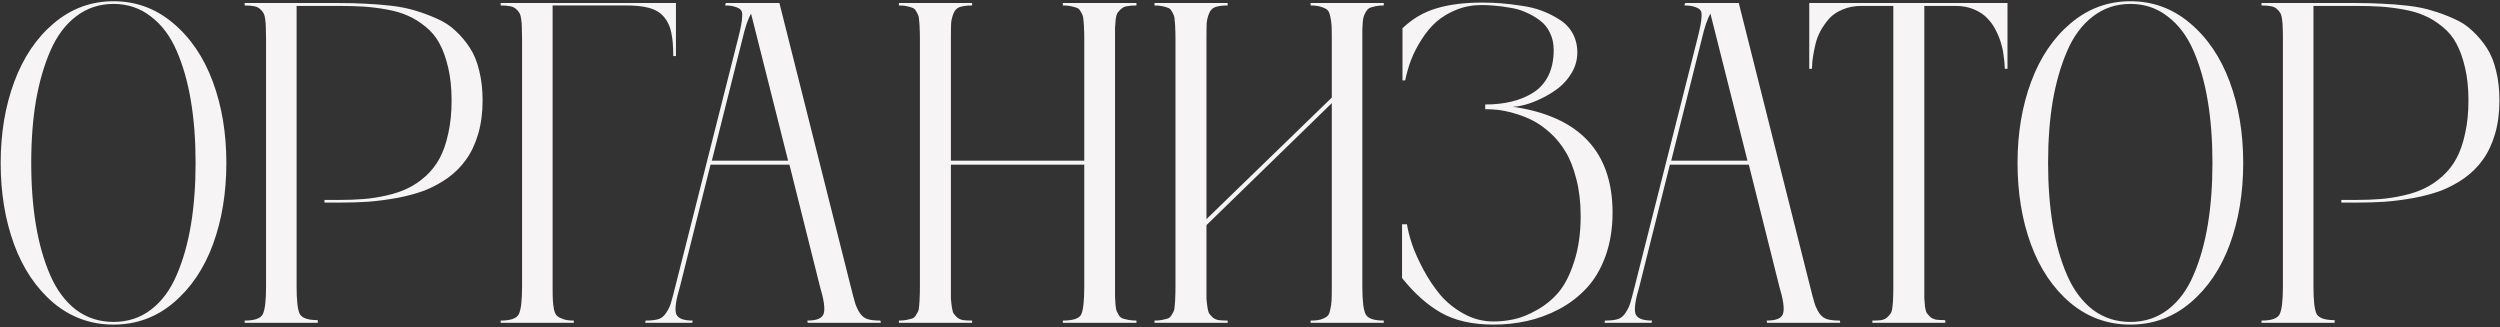 <?xml version="1.0" encoding="UTF-8"?> <svg xmlns="http://www.w3.org/2000/svg" width="886" height="116" viewBox="0 0 886 116" fill="none"><rect x="0" y="0" width="886" height="116" fill="#333333" stroke="none"/><path d="M19.05 8.263C25.215 3.047 32.275 0.439 40.231 0.439C48.187 0.439 55.221 3.02 61.333 8.184C67.497 13.347 72.187 20.25 75.401 28.891C78.615 37.532 80.222 47.147 80.222 57.738C80.222 68.328 78.641 77.944 75.48 86.585C72.319 95.173 67.656 102.075 61.491 107.291C55.379 112.455 48.292 115.037 40.231 115.037C32.17 115.037 25.057 112.455 18.892 107.291C12.78 102.075 8.144 95.173 4.982 86.585C1.821 77.944 0.24 68.328 0.24 57.738C0.24 47.2 1.847 37.611 5.061 28.97C8.275 20.329 12.938 13.427 19.05 8.263ZM26.875 109.741C30.721 112.639 35.173 114.088 40.231 114.088C45.289 114.088 49.715 112.639 53.509 109.741C57.355 106.791 60.385 102.707 62.597 97.491C64.863 92.275 66.549 86.348 67.656 79.709C68.762 73.07 69.315 65.746 69.315 57.738C69.315 49.729 68.762 42.405 67.656 35.767C66.549 29.128 64.863 23.2 62.597 17.984C60.332 12.768 57.276 8.711 53.43 5.813C49.636 2.862 45.236 1.387 40.231 1.387C35.226 1.387 30.8 2.862 26.953 5.813C23.16 8.711 20.13 12.768 17.865 17.984C15.599 23.2 13.887 29.128 12.728 35.767C11.621 42.405 11.068 49.729 11.068 57.738C11.068 65.746 11.621 73.07 12.728 79.709C13.834 86.348 15.52 92.275 17.786 97.491C20.051 102.707 23.081 106.791 26.875 109.741ZM120.054 1.071C123.532 1.071 126.64 1.15 129.38 1.308C132.173 1.413 135.202 1.651 138.469 2.019C141.736 2.388 144.634 2.968 147.163 3.758C149.692 4.496 152.247 5.444 154.829 6.603C157.411 7.71 159.624 9.159 161.468 10.95C163.364 12.689 165.051 14.691 166.526 16.957C168.001 19.222 169.108 21.936 169.845 25.097C170.636 28.258 171.031 31.762 171.031 35.608C171.031 39.981 170.504 43.959 169.45 47.542C168.396 51.072 166.974 54.076 165.182 56.552C163.444 59.029 161.257 61.215 158.623 63.112C155.988 64.956 153.248 66.431 150.403 67.538C147.558 68.591 144.344 69.461 140.761 70.146C137.231 70.778 133.832 71.226 130.566 71.489C127.352 71.7 123.848 71.805 120.054 71.805H114.996V70.857H120.054C123.268 70.857 126.193 70.752 128.827 70.541C131.461 70.33 134.175 69.909 136.967 69.276C139.813 68.644 142.315 67.801 144.476 66.747C146.689 65.694 148.796 64.271 150.798 62.48C152.8 60.688 154.46 58.581 155.777 56.157C157.095 53.733 158.122 50.783 158.86 47.305C159.65 43.828 160.045 39.929 160.045 35.608C160.045 31.288 159.65 27.442 158.86 24.07C158.069 20.645 157.042 17.773 155.777 15.455C154.565 13.137 152.906 11.134 150.798 9.448C148.743 7.762 146.662 6.472 144.555 5.576C142.5 4.627 139.997 3.89 137.046 3.363C134.096 2.836 131.356 2.494 128.827 2.335C126.351 2.177 123.426 2.098 120.054 2.098H105.117V101.601C105.117 106.554 105.486 109.768 106.224 111.243C107.014 112.718 109.148 113.456 112.625 113.456V114.404H86.703V113.614C90.18 113.614 92.314 112.876 93.104 111.401C93.894 109.873 94.29 106.606 94.29 101.601V13.874C94.29 12.03 94.263 10.66 94.211 9.765C94.211 8.816 94.132 7.815 93.974 6.761C93.815 5.655 93.578 4.891 93.262 4.469C92.999 3.995 92.577 3.521 91.998 3.047C91.418 2.573 90.707 2.283 89.864 2.177C89.021 2.019 87.967 1.94 86.703 1.94V1.071H120.054ZM177.432 1.071H239.552V19.881H238.604C238.604 16.403 238.367 13.611 237.893 11.503C237.471 9.396 236.628 7.578 235.364 6.05C234.099 4.522 232.334 3.442 230.068 2.81C227.803 2.177 224.826 1.888 221.138 1.94H195.847V101.601C195.847 103.761 195.873 105.342 195.926 106.343C195.979 107.344 196.111 108.45 196.321 109.662C196.585 110.821 196.98 111.612 197.507 112.033C198.034 112.455 198.771 112.824 199.72 113.14C200.668 113.456 201.88 113.614 203.355 113.614V114.404H177.432V113.614C180.91 113.614 183.044 112.876 183.834 111.401C184.624 109.873 185.02 106.606 185.02 101.601V13.874C185.02 12.03 184.993 10.66 184.941 9.765C184.941 8.816 184.861 7.815 184.703 6.761C184.545 5.655 184.308 4.891 183.992 4.469C183.729 3.995 183.307 3.521 182.728 3.047C182.148 2.573 181.437 2.283 180.594 2.177C179.751 2.019 178.697 1.94 177.432 1.94V1.071ZM312.026 113.614L312.184 114.404H286.261L286.103 113.614C289.58 113.614 291.53 112.745 291.951 111.006C292.425 109.267 291.978 106.132 290.608 101.601L279.78 58.37H251.802L240.975 101.601C239.605 106.132 239.131 109.267 239.552 111.006C240.027 112.745 242.002 113.614 245.48 113.614L245.322 114.404H228.646L228.804 113.614C230.648 113.614 232.123 113.456 233.23 113.14C234.336 112.824 235.258 112.112 235.996 111.006C236.786 109.847 237.366 108.688 237.735 107.528C238.103 106.317 238.63 104.341 239.315 101.601L261.523 13.874C262.103 11.609 262.472 10.002 262.63 9.053C262.841 8.105 262.972 7.051 263.025 5.892C263.13 4.68 262.946 3.863 262.472 3.442C262.05 3.02 261.392 2.678 260.496 2.415C259.653 2.098 258.468 1.94 256.94 1.94L257.256 1.071H276.224L301.514 101.601C302.199 104.341 302.726 106.317 303.095 107.528C303.464 108.688 304.017 109.847 304.755 111.006C305.545 112.112 306.493 112.824 307.6 113.14C308.706 113.456 310.181 113.614 312.026 113.614ZM252.277 56.947H279.306L266.186 4.865C265.133 6.551 264.105 9.554 263.104 13.874L252.277 56.947ZM402.755 1.94C401.491 1.94 400.411 2.019 399.515 2.177C398.672 2.283 397.961 2.599 397.381 3.126C396.854 3.6 396.433 4.048 396.117 4.469C395.801 4.891 395.563 5.681 395.405 6.84C395.3 8 395.221 9.001 395.168 9.844C395.168 10.634 395.168 11.977 395.168 13.874V101.601C395.168 103.234 395.168 104.42 395.168 105.157C395.221 105.895 395.274 106.817 395.326 107.924C395.432 109.03 395.563 109.794 395.722 110.216C395.932 110.637 396.196 111.138 396.512 111.717C396.881 112.297 397.355 112.692 397.934 112.903C398.514 113.061 399.173 113.219 399.91 113.377C400.701 113.535 401.649 113.614 402.755 113.614V114.404H376.675V113.614C380.257 113.614 382.418 112.903 383.155 111.48C383.893 110.005 384.262 106.712 384.262 101.601V58.37H337V101.601C337 103.445 337 104.815 337 105.711C337.053 106.554 337.158 107.555 337.316 108.714C337.474 109.82 337.685 110.611 337.948 111.085C338.265 111.506 338.686 111.981 339.213 112.508C339.793 112.982 340.504 113.298 341.347 113.456C342.19 113.561 343.244 113.614 344.508 113.614V114.404H318.585V113.614C319.639 113.614 320.535 113.535 321.272 113.377C322.063 113.219 322.721 113.061 323.248 112.903C323.828 112.692 324.276 112.297 324.592 111.717C324.961 111.138 325.224 110.663 325.382 110.295C325.593 109.873 325.725 109.109 325.777 108.003C325.883 106.896 325.935 105.974 325.935 105.236C325.988 104.499 326.014 103.287 326.014 101.601V13.874C326.014 12.241 325.988 11.056 325.935 10.318C325.935 9.58 325.883 8.684 325.777 7.631C325.725 6.524 325.593 5.76 325.382 5.339C325.224 4.917 324.961 4.417 324.592 3.837C324.276 3.258 323.828 2.889 323.248 2.731C322.721 2.52 322.063 2.335 321.272 2.177C320.535 2.019 319.639 1.94 318.585 1.94V1.071H344.508V1.94C342.664 1.94 341.215 2.125 340.161 2.494C339.16 2.81 338.423 3.547 337.948 4.706C337.474 5.866 337.184 7.025 337.079 8.184C337.026 9.29 337 11.187 337 13.874V56.947H384.262V13.874C384.262 12.241 384.235 11.056 384.183 10.318C384.183 9.58 384.13 8.684 384.025 7.631C383.972 6.524 383.84 5.76 383.629 5.339C383.471 4.917 383.208 4.417 382.839 3.837C382.523 3.258 382.075 2.889 381.496 2.731C380.916 2.52 380.231 2.335 379.441 2.177C378.703 2.019 377.781 1.94 376.675 1.94V1.071H402.755V1.94ZM490.403 1.94C489.349 1.94 488.427 2.019 487.637 2.177C486.847 2.335 486.162 2.52 485.582 2.731C485.055 2.941 484.607 3.337 484.239 3.916C483.922 4.443 483.659 4.944 483.448 5.418C483.237 5.892 483.079 6.63 482.974 7.631C482.921 8.632 482.869 9.554 482.816 10.397C482.816 11.187 482.816 12.346 482.816 13.874V101.601C482.816 106.606 483.211 109.873 484.001 111.401C484.792 112.876 486.926 113.614 490.403 113.614V114.404H464.48V113.614C466.008 113.614 467.22 113.482 468.116 113.219C469.064 112.903 469.802 112.534 470.329 112.112C470.856 111.691 471.224 110.901 471.435 109.741C471.699 108.582 471.857 107.502 471.909 106.501C471.962 105.5 471.988 103.867 471.988 101.601V36.557L427.572 79.788V101.601C427.572 103.445 427.572 104.815 427.572 105.711C427.625 106.554 427.73 107.555 427.888 108.714C428.046 109.82 428.257 110.611 428.52 111.085C428.836 111.506 429.258 111.981 429.785 112.508C430.364 112.982 431.076 113.298 431.919 113.456C432.762 113.561 433.815 113.614 435.08 113.614V114.404H409.157V113.614C410.211 113.614 411.107 113.535 411.844 113.377C412.635 113.219 413.293 113.061 413.82 112.903C414.4 112.692 414.848 112.297 415.164 111.717C415.532 111.138 415.796 110.663 415.954 110.295C416.165 109.873 416.296 109.109 416.349 108.003C416.455 106.896 416.507 105.974 416.507 105.236C416.56 104.499 416.586 103.287 416.586 101.601V13.874C416.586 12.241 416.56 11.056 416.507 10.318C416.507 9.58 416.455 8.684 416.349 7.631C416.296 6.524 416.165 5.76 415.954 5.339C415.796 4.917 415.532 4.417 415.164 3.837C414.848 3.258 414.4 2.889 413.82 2.731C413.293 2.52 412.635 2.335 411.844 2.177C411.107 2.019 410.211 1.94 409.157 1.94V1.071H435.08V1.94C433.236 1.94 431.787 2.125 430.733 2.494C429.732 2.81 428.994 3.547 428.52 4.706C428.046 5.866 427.756 7.025 427.651 8.184C427.598 9.29 427.572 11.187 427.572 13.874V77.654L471.988 34.581V13.874C471.988 11.661 471.962 10.054 471.909 9.053C471.857 8.052 471.699 6.972 471.435 5.813C471.224 4.654 470.856 3.863 470.329 3.442C469.802 3.02 469.064 2.678 468.116 2.415C467.167 2.098 465.956 1.94 464.48 1.94V1.071H490.403V1.94ZM536.084 37.821C559.689 41.246 571.491 53.76 571.491 75.362C571.491 81.052 570.648 86.216 568.962 90.853C567.276 95.436 565.037 99.204 562.244 102.154C559.504 105.105 556.264 107.581 552.523 109.583C548.782 111.533 544.989 112.929 541.142 113.772C537.296 114.615 533.344 115.037 529.287 115.037C521.858 115.037 515.667 113.64 510.715 110.848C505.815 108.055 501.204 103.946 496.884 98.519V79.472H498.623C498.939 81.527 499.545 83.898 500.44 86.585C501.336 89.219 502.653 92.17 504.392 95.436C506.131 98.703 508.106 101.68 510.319 104.367C512.585 107.054 515.378 109.32 518.697 111.164C522.016 113.008 525.546 113.93 529.287 113.93C531.711 113.93 534.135 113.667 536.558 113.14C539.035 112.613 541.722 111.533 544.62 109.899C547.57 108.266 550.152 106.159 552.365 103.577C554.578 100.942 556.422 97.307 557.897 92.67C559.425 87.981 560.189 82.607 560.189 76.547C560.189 71.805 559.689 67.485 558.688 63.586C557.687 59.634 556.422 56.394 554.894 53.865C553.366 51.283 551.522 49.018 549.362 47.068C547.201 45.119 545.094 43.643 543.039 42.642C540.984 41.589 538.798 40.745 536.479 40.113C534.214 39.481 532.317 39.086 530.789 38.928C529.261 38.77 527.786 38.691 526.363 38.691V37.031C529.788 37.031 532.896 36.688 535.689 36.004C538.534 35.319 541.09 34.265 543.355 32.842C545.673 31.367 547.465 29.365 548.729 26.836C549.994 24.254 550.626 21.224 550.626 17.747C550.626 15.429 550.178 13.374 549.283 11.582C548.44 9.791 547.254 8.342 545.726 7.236C544.198 6.076 542.565 5.128 540.826 4.39C539.14 3.6 537.243 3.047 535.136 2.731C533.081 2.362 531.289 2.125 529.762 2.019C528.234 1.861 526.706 1.782 525.178 1.782C521.964 1.782 518.96 2.335 516.168 3.442C513.428 4.548 511.057 5.971 509.055 7.71C507.105 9.448 505.367 11.53 503.839 13.953C502.311 16.324 501.073 18.722 500.124 21.145C499.228 23.516 498.517 25.966 497.99 28.495H497.042V10.002C500.572 6.63 504.576 4.285 509.055 2.968C513.586 1.598 518.96 0.913 525.178 0.913C527.443 0.913 529.63 0.992 531.737 1.15C533.898 1.308 536.348 1.598 539.087 2.019C541.827 2.388 544.304 2.994 546.517 3.837C548.729 4.68 550.811 5.734 552.76 6.998C554.71 8.21 556.238 9.817 557.344 11.819C558.451 13.822 559.004 16.087 559.004 18.616C559.004 21.093 558.371 23.437 557.107 25.65C555.842 27.811 554.288 29.628 552.444 31.104C550.6 32.526 548.598 33.764 546.437 34.818C544.277 35.872 542.301 36.636 540.51 37.11C538.719 37.584 537.243 37.821 536.084 37.821ZM652.026 113.614L652.184 114.404H626.261L626.103 113.614C629.58 113.614 631.53 112.745 631.951 111.006C632.425 109.267 631.978 106.132 630.608 101.601L619.78 58.37H591.802L580.975 101.601C579.605 106.132 579.131 109.267 579.552 111.006C580.027 112.745 582.002 113.614 585.48 113.614L585.322 114.404H568.646L568.804 113.614C570.648 113.614 572.123 113.456 573.23 113.14C574.336 112.824 575.258 112.112 575.996 111.006C576.786 109.847 577.366 108.688 577.735 107.528C578.103 106.317 578.63 104.341 579.315 101.601L601.523 13.874C602.103 11.609 602.472 10.002 602.63 9.053C602.841 8.105 602.972 7.051 603.025 5.892C603.13 4.68 602.946 3.863 602.472 3.442C602.05 3.02 601.392 2.678 600.496 2.415C599.653 2.098 598.468 1.94 596.94 1.94L597.256 1.071H616.224L641.514 101.601C642.199 104.341 642.726 106.317 643.095 107.528C643.464 108.688 644.017 109.847 644.755 111.006C645.545 112.112 646.493 112.824 647.6 113.14C648.706 113.456 650.181 113.614 652.026 113.614ZM592.277 56.947H619.306L606.186 4.865C605.133 6.551 604.105 9.554 603.104 13.874L592.277 56.947ZM641.198 1.071H711.458V24.386H710.51C710.51 24.07 710.484 23.648 710.431 23.121C710.431 22.594 710.326 21.567 710.115 20.039C709.957 18.458 709.667 16.983 709.245 15.613C708.877 14.19 708.271 12.636 707.428 10.95C706.585 9.211 705.557 7.736 704.345 6.524C703.186 5.26 701.632 4.206 699.682 3.363C697.733 2.52 695.546 2.098 693.123 2.098H681.979V101.601C681.979 103.498 681.979 104.868 681.979 105.711C682.032 106.501 682.111 107.476 682.216 108.635C682.374 109.741 682.585 110.505 682.848 110.927C683.165 111.348 683.586 111.823 684.113 112.349C684.693 112.824 685.404 113.14 686.247 113.298C687.09 113.403 688.144 113.456 689.408 113.456V114.404H663.564V113.614C664.829 113.614 665.883 113.561 666.726 113.456C667.569 113.298 668.254 112.982 668.781 112.508C669.36 111.981 669.782 111.506 670.045 111.085C670.361 110.663 670.572 109.873 670.677 108.714C670.835 107.555 670.914 106.554 670.914 105.711C670.967 104.868 670.994 103.498 670.994 101.601V2.098H659.613C657.189 2.098 655.002 2.52 653.053 3.363C651.104 4.153 649.523 5.207 648.311 6.524C647.152 7.841 646.124 9.29 645.229 10.871C644.386 12.452 643.78 14.032 643.411 15.613C643.042 17.194 642.752 18.643 642.542 19.96C642.331 21.277 642.225 22.357 642.225 23.2L642.146 24.386H641.198V1.071ZM733.825 8.263C739.989 3.047 747.05 0.439 755.006 0.439C762.962 0.439 769.996 3.02 776.107 8.184C782.272 13.347 786.961 20.25 790.175 28.891C793.389 37.532 794.996 47.147 794.996 57.738C794.996 68.328 793.416 77.944 790.254 86.585C787.093 95.173 782.43 102.075 776.265 107.291C770.154 112.455 763.067 115.037 755.006 115.037C746.944 115.037 739.831 112.455 733.667 107.291C727.555 102.075 722.918 95.173 719.757 86.585C716.596 77.944 715.015 68.328 715.015 57.738C715.015 47.2 716.622 37.611 719.836 28.97C723.05 20.329 727.713 13.427 733.825 8.263ZM741.649 109.741C745.495 112.639 749.947 114.088 755.006 114.088C760.064 114.088 764.49 112.639 768.283 109.741C772.129 106.791 775.159 102.707 777.372 97.491C779.638 92.275 781.324 86.348 782.43 79.709C783.537 73.07 784.09 65.746 784.09 57.738C784.09 49.729 783.537 42.405 782.43 35.767C781.324 29.128 779.638 23.2 777.372 17.984C775.106 12.768 772.05 8.711 768.204 5.813C764.411 2.862 760.011 1.387 755.006 1.387C750 1.387 745.574 2.862 741.728 5.813C737.934 8.711 734.905 12.768 732.639 17.984C730.374 23.2 728.661 29.128 727.502 35.767C726.396 42.405 725.842 49.729 725.842 57.738C725.842 65.746 726.396 73.07 727.502 79.709C728.609 86.348 730.295 92.275 732.56 97.491C734.826 102.707 737.855 106.791 741.649 109.741ZM834.829 1.071C838.306 1.071 841.415 1.15 844.155 1.308C846.947 1.413 849.977 1.651 853.244 2.019C856.51 2.388 859.408 2.968 861.937 3.758C864.466 4.496 867.022 5.444 869.603 6.603C872.185 7.71 874.398 9.159 876.242 10.95C878.139 12.689 879.825 14.691 881.3 16.957C882.776 19.222 883.882 21.936 884.62 25.097C885.41 28.258 885.805 31.762 885.805 35.608C885.805 39.981 885.278 43.959 884.225 47.542C883.171 51.072 881.748 54.076 879.957 56.552C878.218 59.029 876.031 61.215 873.397 63.112C870.763 64.956 868.023 66.431 865.178 67.538C862.332 68.591 859.118 69.461 855.536 70.146C852.005 70.778 848.607 71.226 845.34 71.489C842.126 71.7 838.623 71.805 834.829 71.805H829.771V70.857H834.829C838.043 70.857 840.967 70.752 843.602 70.541C846.236 70.33 848.949 69.909 851.742 69.276C854.587 68.644 857.09 67.801 859.25 66.747C861.463 65.694 863.571 64.271 865.573 62.48C867.575 60.688 869.235 58.581 870.552 56.157C871.869 53.733 872.896 50.783 873.634 47.305C874.424 43.828 874.82 39.929 874.82 35.608C874.82 31.288 874.424 27.442 873.634 24.07C872.844 20.645 871.816 17.773 870.552 15.455C869.34 13.137 867.68 11.134 865.573 9.448C863.518 7.762 861.437 6.472 859.329 5.576C857.274 4.627 854.772 3.89 851.821 3.363C848.87 2.836 846.131 2.494 843.602 2.335C841.125 2.177 838.201 2.098 834.829 2.098H819.892V101.601C819.892 106.554 820.26 109.768 820.998 111.243C821.788 112.718 823.922 113.456 827.4 113.456V114.404H801.477V113.614C804.954 113.614 807.088 112.876 807.879 111.401C808.669 109.873 809.064 106.606 809.064 101.601V13.874C809.064 12.03 809.038 10.66 808.985 9.765C808.985 8.816 808.906 7.815 808.748 6.761C808.59 5.655 808.353 4.891 808.037 4.469C807.773 3.995 807.352 3.521 806.772 3.047C806.193 2.573 805.481 2.283 804.638 2.177C803.795 2.019 802.742 1.94 801.477 1.94V1.071H834.829Z" fill="#F6F4F5"></path></svg> 